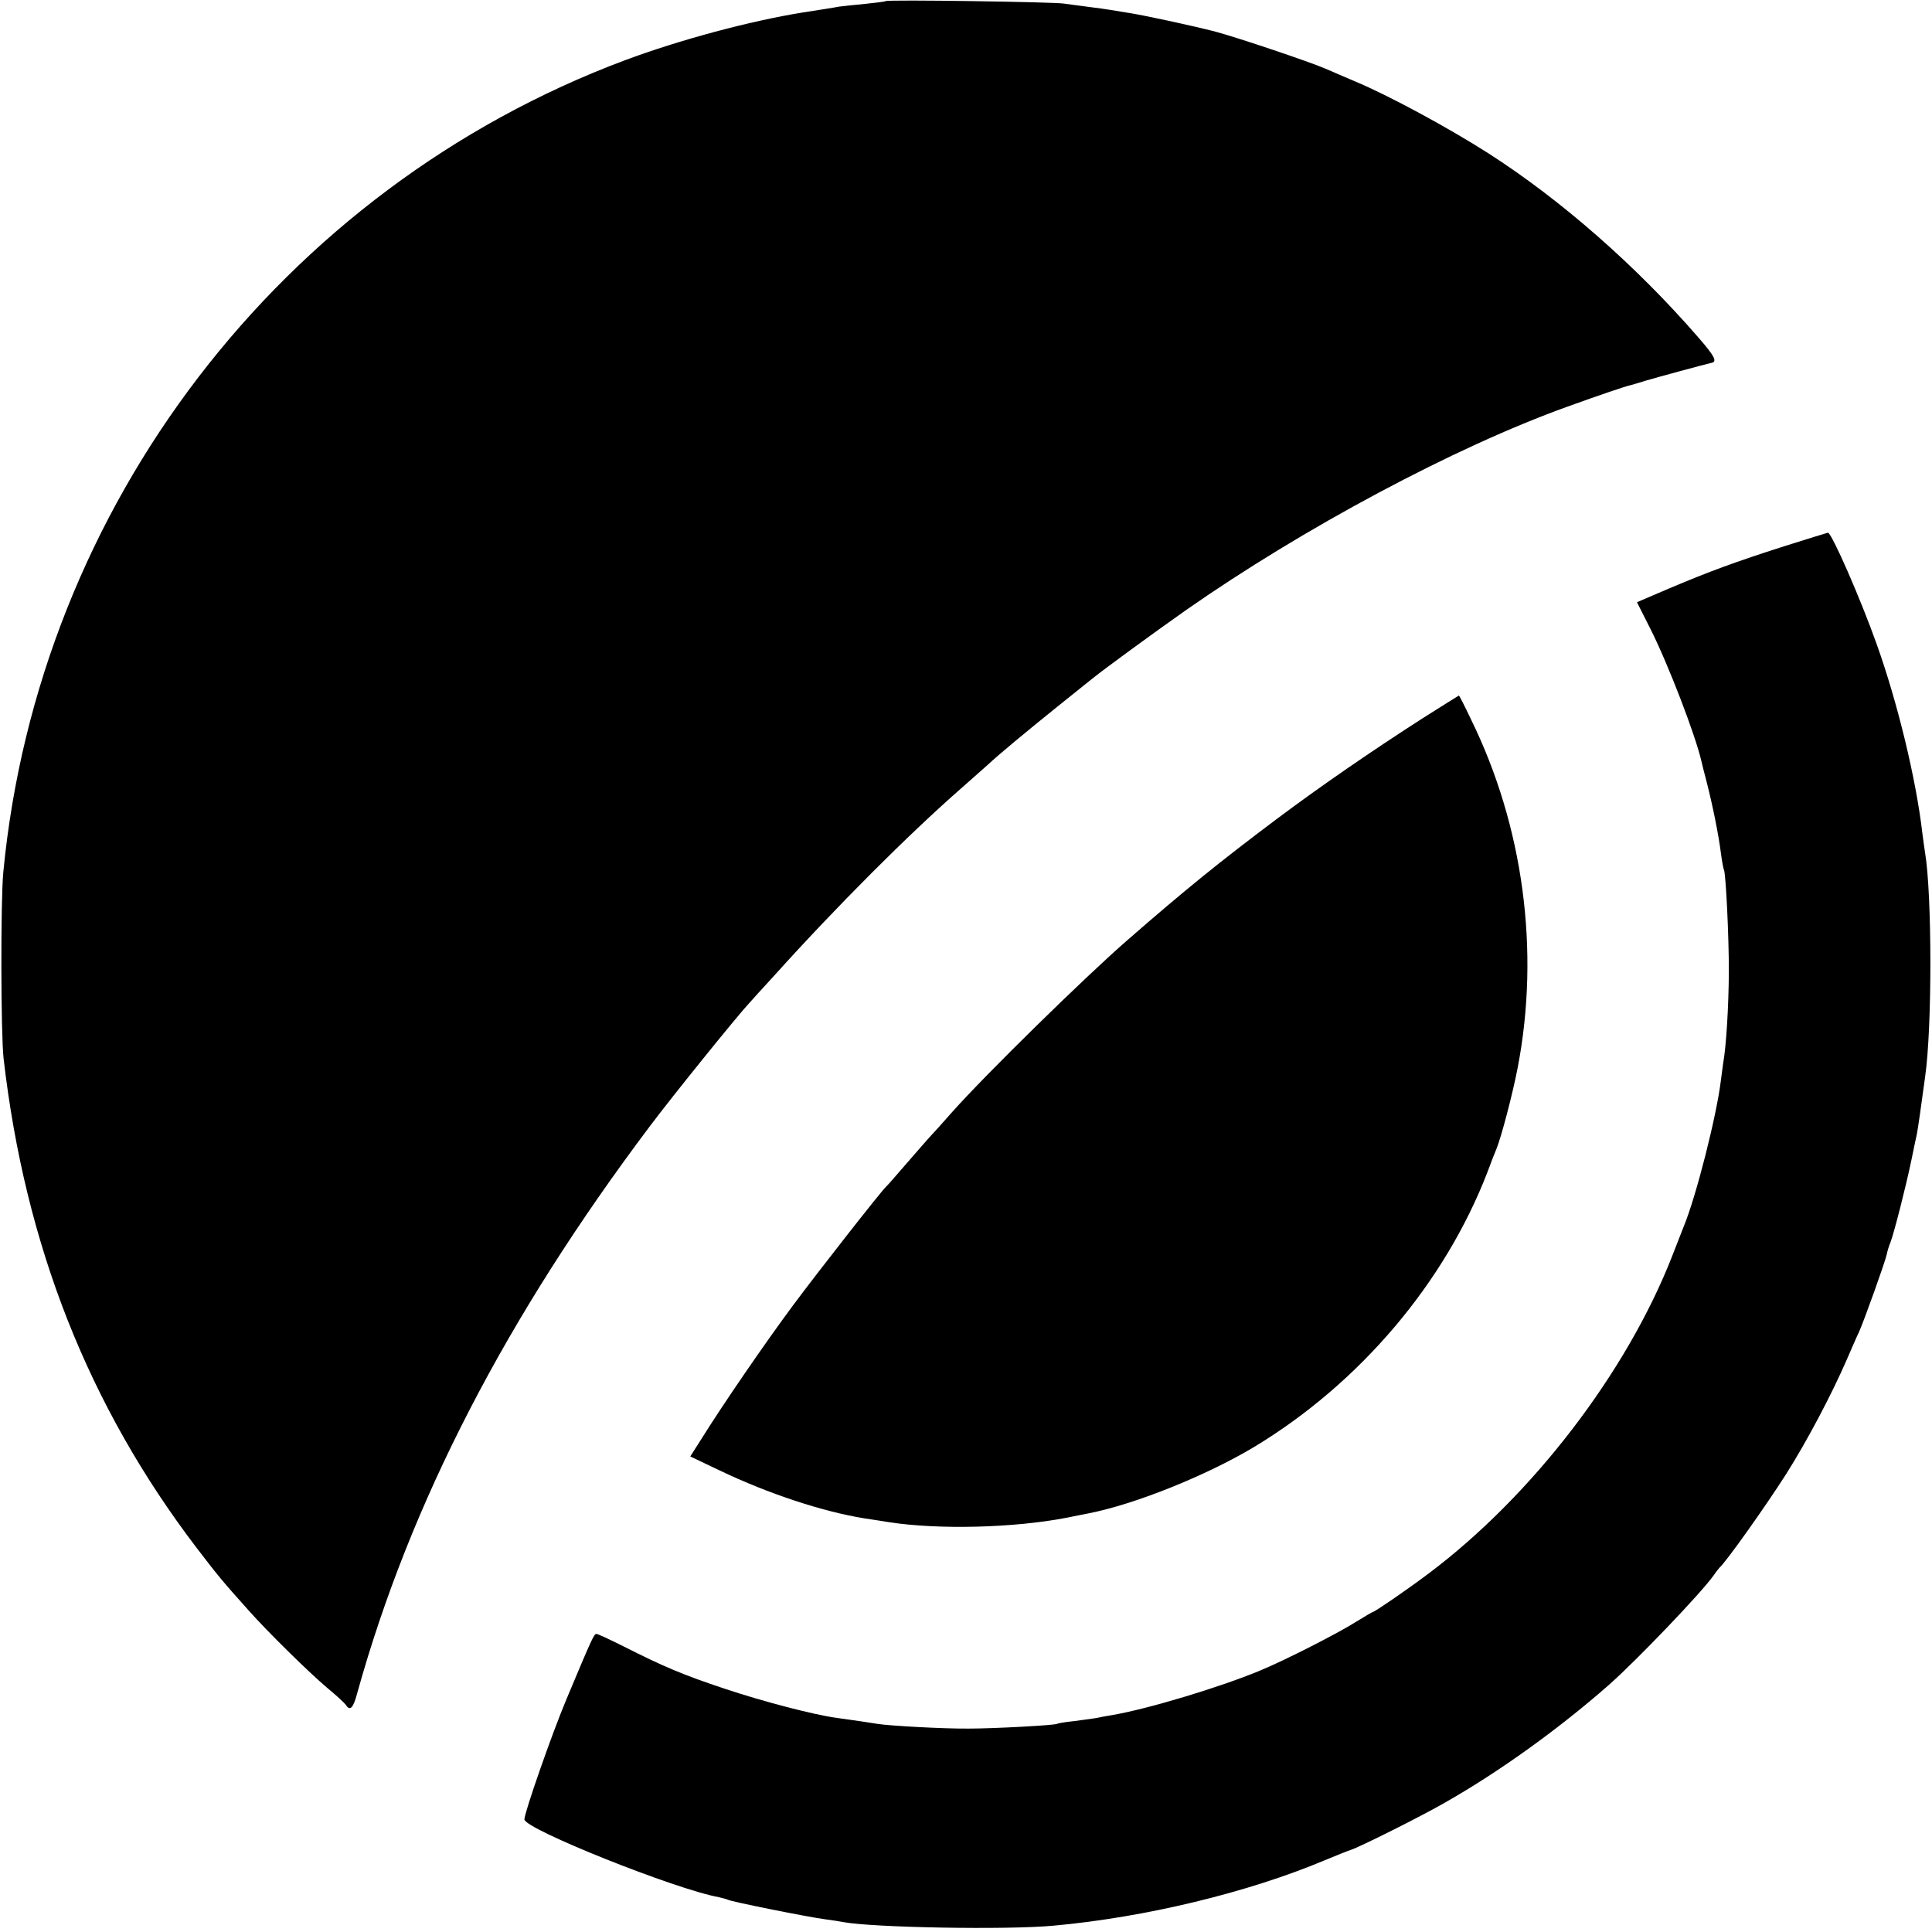 <svg version="1" xmlns="http://www.w3.org/2000/svg" width="933.333" height="933.333" viewBox="0 0 700 700"><path d="M320.9.4c-.2.2-3.6.6-7.4 1-3.9.4-8.1.8-9.5 1-1.4.3-7.2 1.2-13 2.1-19.3 3.1-44.6 9.9-64.5 17.3C102 68.4 13.9 183.3 1.2 316c-1 10.1-.9 58.8.1 67.5 7.8 67.8 30.8 126 70 177.4 7.8 10.2 9.4 12.1 18.7 22.5 7.1 8 22 22.6 28.5 28.1 3.3 2.7 6.4 5.6 6.8 6.2 1.5 2.4 2.7 1.3 4.2-4.5 19.1-68.6 53.9-136 106-205.2 8.4-11.2 32.1-40.5 36-44.6.5-.6 4.6-5.1 9-9.9 22.7-25.2 48.6-51.1 67.9-68 4.4-3.9 8.7-7.7 9.6-8.5 3.7-3.5 14.1-12.1 24.9-20.8 6.4-5.1 12.3-9.9 13.1-10.5 4.2-3.4 22-16.4 33.5-24.5 42.6-29.8 97.6-59.2 138.5-73.9 11.7-4.2 21-7.4 23-7.8.8-.2 3.1-.9 5-1.5 4-1.2 21.7-6 24-6.5 2.3-.4 1.4-2.3-4.8-9.4-22.2-25.6-49.6-49.7-76-66.6-14.4-9.2-36-20.9-48.2-26-3.6-1.5-8.4-3.6-10.7-4.6-5.5-2.4-32.2-11.4-39.8-13.4-8-2.1-27-6.2-32-6.9-2.3-.4-5-.8-6.1-1-1.1-.2-4.7-.7-7.9-1.1-3.3-.4-7.3-1-9-1.2-3.5-.6-64-1.5-64.6-.9zM646.5 197.9c-17.8 5.7-27.1 9.1-42.2 15.5l-11.2 4.8 4.9 9.7c6.4 12.7 16.4 38.7 18.5 48.1.2.8 1 4.2 1.9 7.5 2.2 8.6 4.3 19.1 5.1 25.5.4 3 .9 5.8 1.1 6.1.7 1.2 1.8 23.8 1.8 36.9-.1 12.7-.9 26.7-2.1 33.5-.2 1.6-.6 4.3-.8 6-1.5 12.6-9 42.2-13.5 53-.4 1.1-2.3 5.8-4.1 10.5-16.5 42.3-50.8 87-88.4 115.2-7.7 5.8-19.4 13.8-20 13.8-.2 0-2.9 1.6-6 3.5-6.2 4-26 14.1-35 17.8-14.4 6-40.6 13.9-53.5 16.1-1.9.3-4.6.8-5.9 1.1-1.3.2-4.9.7-8 1.1-3.1.3-5.9.8-6.2 1-.9.5-22.6 1.7-31.9 1.7-8.9.1-28.7-1-33-1.7-2.4-.4-7.8-1.2-15-2.2-8.1-1.1-26.5-5.9-40.3-10.5-15.3-5.1-22.2-8-37-15.5-4.8-2.4-9.1-4.4-9.6-4.4-.9 0-1.7 1.8-10.8 23.5-5.5 13.1-15.3 41.3-15.3 43.7.1 3.5 54.6 25.3 70.5 28.2 1.3.3 2.8.7 3.2.9 1.1.7 29.7 6.4 35.3 7.1 2.5.3 5.4.8 6.5 1 10.6 2 59.3 2.9 76.3 1.3 33.1-3 70.4-12 98.2-23.7 4.1-1.7 8.3-3.4 9.3-3.7 3.2-1 25.6-12.2 34.1-17.1 19.9-11.3 41.4-26.8 59.5-42.7 10.3-9.1 33.7-33.6 37.9-39.6.9-1.3 1.9-2.6 2.2-2.9 2.2-1.8 16.9-22.5 24.2-34 7.6-12 16.4-28.7 21.8-41.1 1.8-4.1 3.8-8.8 4.6-10.4 1.8-4 9.5-25.5 10-28 .2-1.1.8-3.1 1.4-4.5 1.3-3.5 5.5-19.9 7.5-29.5.9-4.4 1.8-8.7 2-9.5.3-1.3 1.7-11.1 3-20.8 2.6-18 2.5-66.2 0-81.2-.2-1.4-.7-4.6-1-7.2-2.3-19.7-9-47.3-16.5-68.3-6-16.9-16.4-40.5-17.7-40.5-.5.1-7.5 2.3-15.8 4.9z"/><path d="M515.2 260.4c-18.5 11.9-36.4 24.2-52.7 36.4-20.5 15.4-32.9 25.4-54.1 43.9-15.5 13.5-51.2 48.5-63.4 62.2-3.6 4.1-7.2 8.1-8.1 9-.8.9-4.6 5.2-8.4 9.6-3.8 4.4-7.1 8.2-7.5 8.5-1.5 1.3-24.8 31-33.7 43-10.1 13.6-25.4 35.9-33 48.1l-4.2 6.6 10.7 5.1c17.8 8.5 37.4 14.9 52.2 17.3 3.6.5 7.6 1.2 9 1.4 18 2.8 45.4 2.1 64.5-1.6 2.8-.6 6.1-1.2 7.5-1.5 16.8-3.2 43-13.7 60.5-24.2 38.2-23.1 69-59.4 84.5-99.7 1.2-3.3 2.6-6.9 3.1-8 1.8-4.3 5.9-19.9 7.8-29.7 8.1-42.3 2.1-87.4-17-126.3-2.2-4.7-4.2-8.5-4.3-8.5-.1 0-6.1 3.8-13.4 8.4z"/></svg>